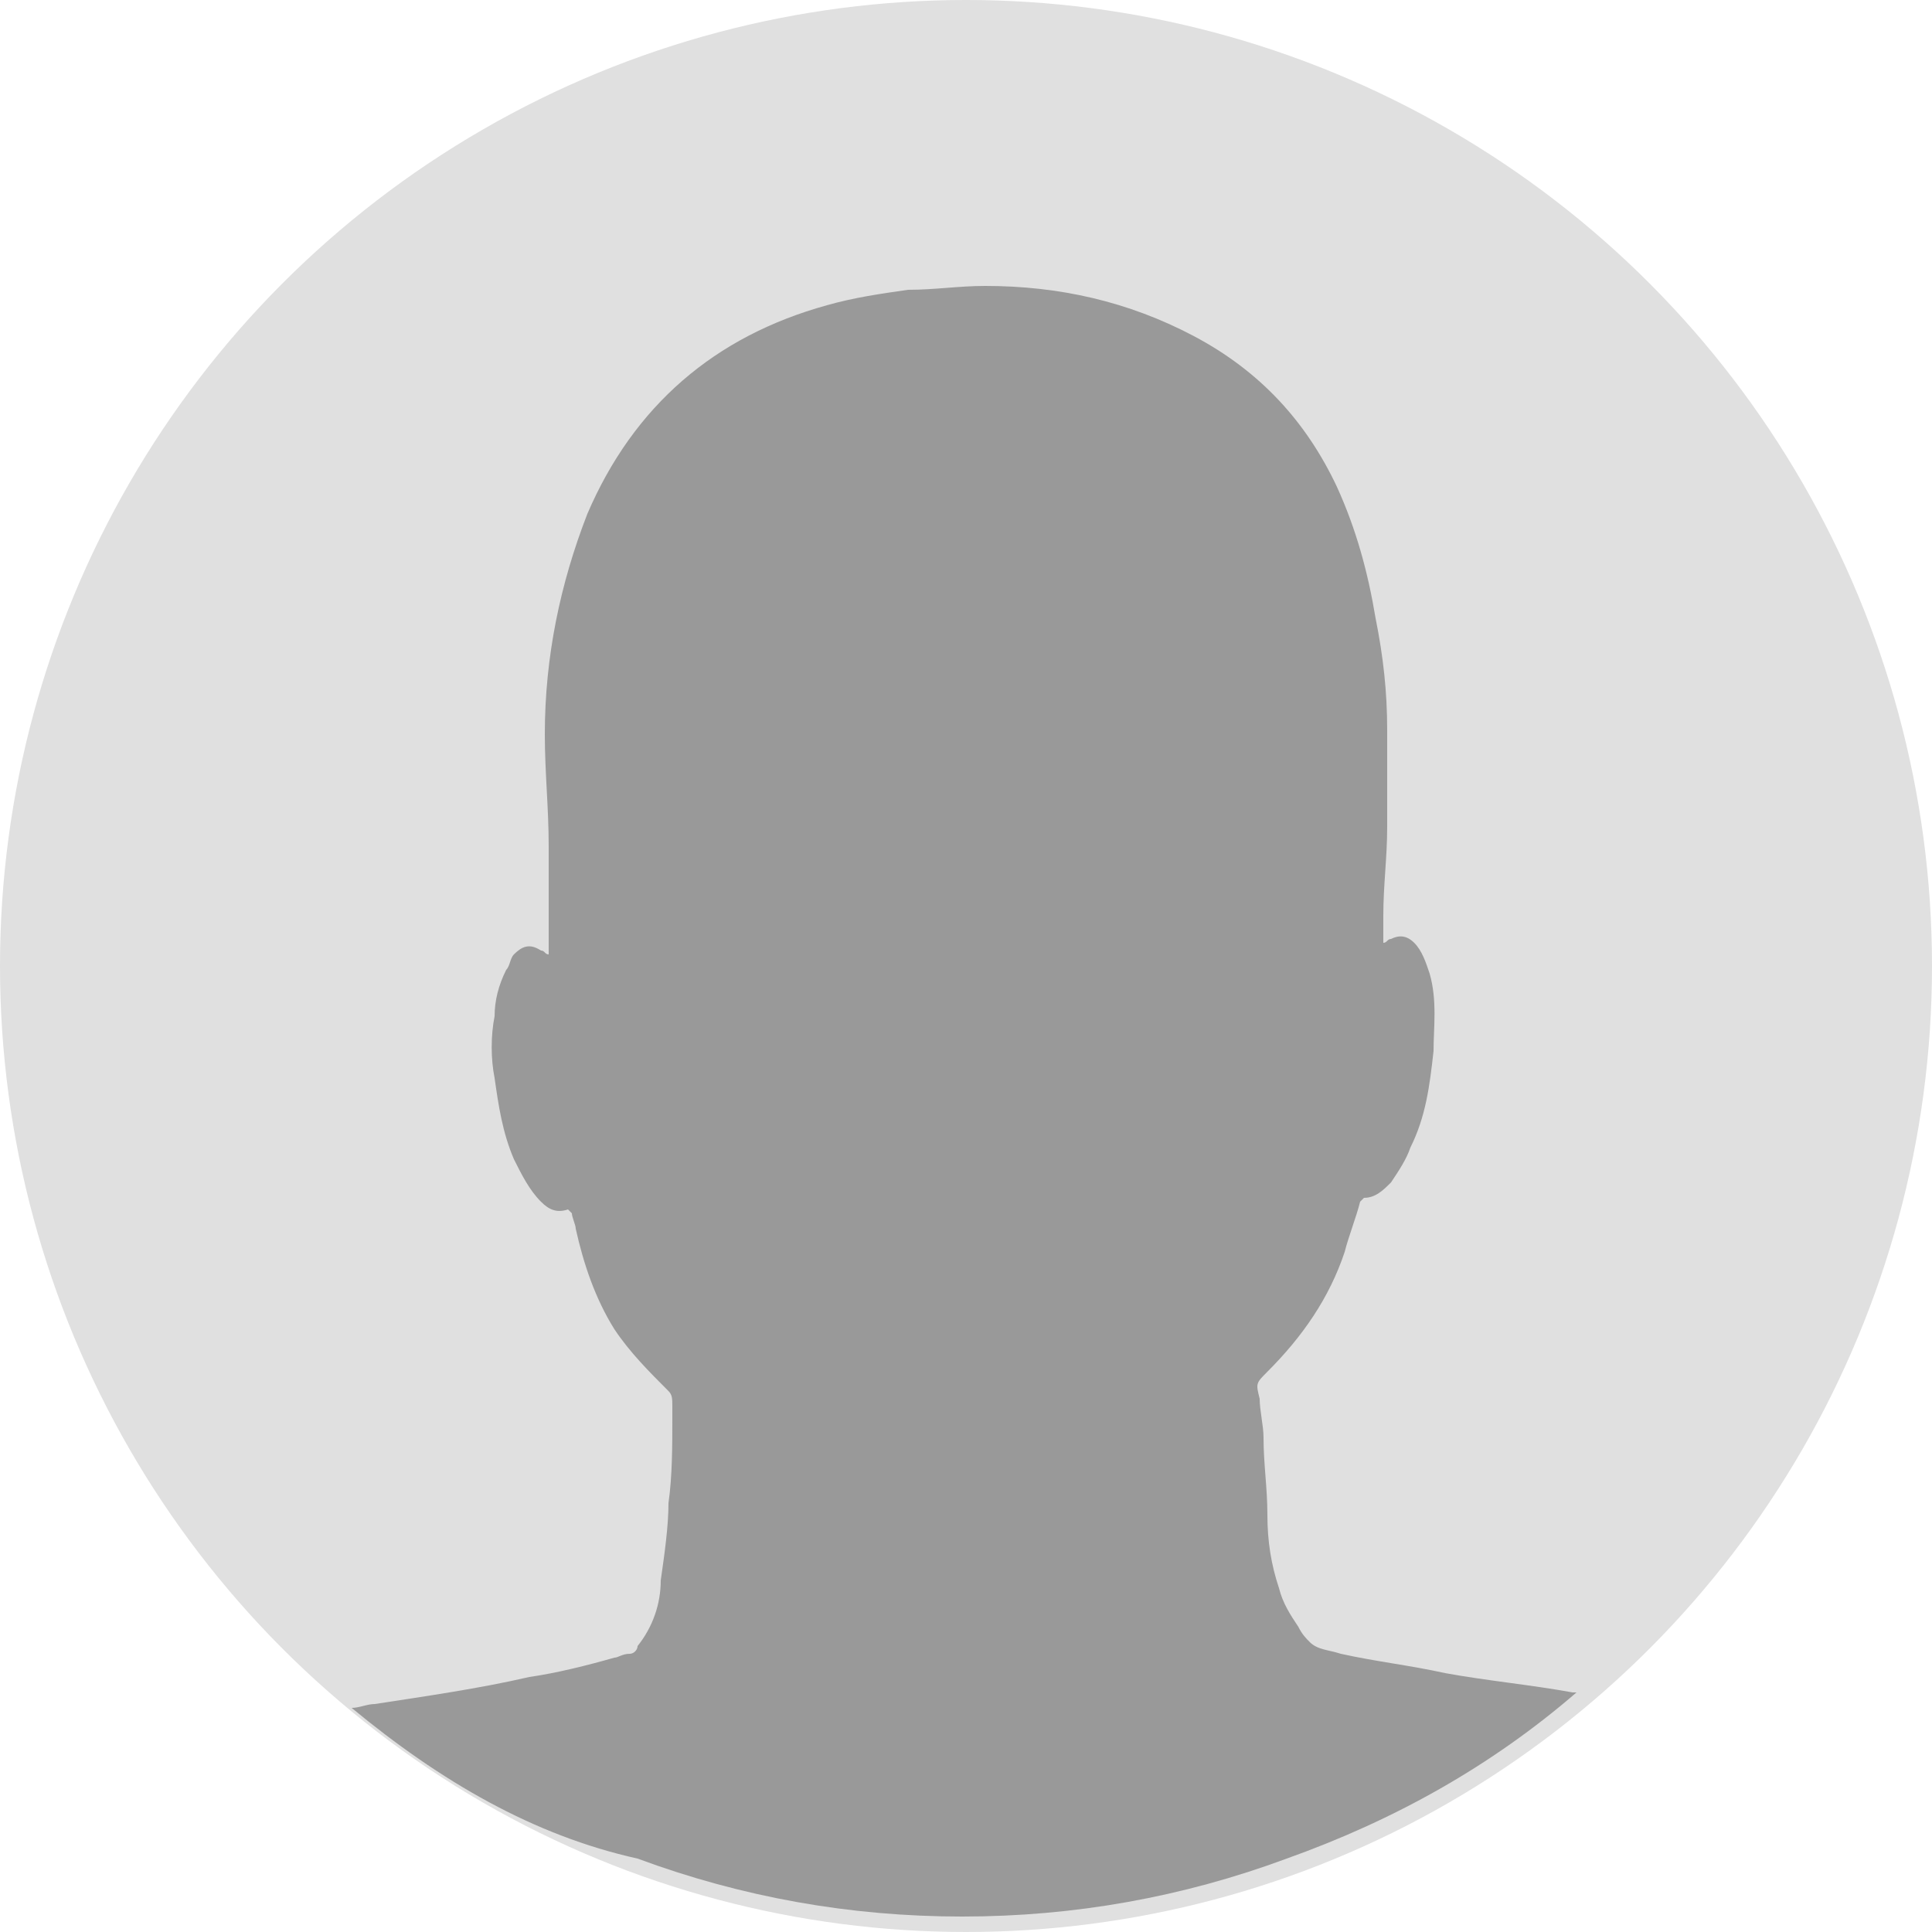 <?xml version="1.0" encoding="UTF-8"?>
<!-- Generator: Adobe Illustrator 16.0.0, SVG Export Plug-In . SVG Version: 6.00 Build 0)  -->
<!DOCTYPE svg PUBLIC "-//W3C//DTD SVG 1.1//EN" "http://www.w3.org/Graphics/SVG/1.1/DTD/svg11.dtd">
<svg version="1.1" id="Layer_1" xmlns="http://www.w3.org/2000/svg" xmlns:xlink="http://www.w3.org/1999/xlink" x="0px" y="0px" width="50px" height="50px" viewBox="0 0 50 50" enable-background="new 0 0 50 50" xml:space="preserve">
<g>
	<circle fill="#E0E0E0" cx="25" cy="25" r="25"/>
	<path fill-rule="evenodd" clip-rule="evenodd" fill="#999999" d="M9.1,44.2c0.2,0,0.4-0.1,0.6-0.1c1.3-0.2,2.7-0.4,4-0.7   c0.7-0.1,1.5-0.3,2.2-0.5c0.1,0,0.2-0.1,0.4-0.1c0.1,0,0.2-0.1,0.2-0.2c0,0,0,0,0,0c0.4-0.5,0.6-1.1,0.6-1.7c0.1-0.7,0.2-1.4,0.2-2   c0.1-0.7,0.1-1.5,0.1-2.2c0-0.1,0-0.2,0-0.3c0-0.2,0-0.3-0.1-0.4c-0.5-0.5-1-1-1.4-1.6c-0.5-0.8-0.8-1.7-1-2.6   c0-0.1-0.1-0.3-0.1-0.4c0,0-0.1-0.1-0.1-0.1c-0.3,0.1-0.5,0-0.7-0.2c-0.3-0.3-0.5-0.7-0.7-1.1c-0.3-0.7-0.4-1.4-0.5-2.1   c-0.1-0.5-0.1-1.1,0-1.6c0-0.4,0.1-0.8,0.3-1.2c0.1-0.1,0.1-0.3,0.2-0.4c0.2-0.2,0.4-0.3,0.7-0.1c0.1,0,0.1,0.1,0.2,0.1   c0,0,0-0.1,0-0.1c0-0.9,0-1.8,0-2.7c0-1-0.1-1.9-0.1-2.9c0-2,0.4-3.9,1.1-5.7c1.2-2.8,3.3-4.6,6.2-5.4c0.7-0.2,1.4-0.3,2.1-0.4   c0.7,0,1.3-0.1,2-0.1c1.9,0,3.7,0.4,5.4,1.3c1.7,0.9,2.9,2.2,3.7,3.9c0.5,1.1,0.8,2.2,1,3.4c0.2,1,0.3,1.9,0.3,2.9   c0,0.8,0,1.7,0,2.5c0,0.8-0.1,1.5-0.1,2.3c0,0.2,0,0.4,0,0.6c0,0,0,0.1,0,0.1c0.1,0,0.1-0.1,0.2-0.1c0.2-0.1,0.4-0.1,0.6,0.1   c0.2,0.2,0.3,0.5,0.4,0.8c0.2,0.7,0.1,1.4,0.1,2c-0.1,0.9-0.2,1.7-0.6,2.5c-0.1,0.3-0.3,0.6-0.5,0.9c-0.2,0.2-0.4,0.4-0.7,0.4   c0,0-0.1,0.1-0.1,0.1c-0.1,0.4-0.3,0.9-0.4,1.3c-0.4,1.2-1.1,2.2-2,3.1c-0.3,0.3-0.3,0.3-0.2,0.7c0,0.3,0.1,0.7,0.1,1   c0,0.7,0.1,1.3,0.1,2c0,0.7,0.1,1.3,0.3,1.9c0.1,0.4,0.3,0.7,0.5,1c0.1,0.2,0.2,0.3,0.3,0.4c0.2,0.2,0.5,0.2,0.8,0.3   c0.9,0.2,1.8,0.3,2.7,0.5c1.1,0.2,2.2,0.3,3.3,0.5c0,0,0,0,0.1,0c-2.2,1.9-4.7,3.3-7.5,4.3c-2.7,1-5.5,1.5-8.4,1.5   c-2.9,0-5.7-0.5-8.4-1.5C13.8,47.5,11.4,46.1,9.1,44.2z"/>
</g>
</svg>